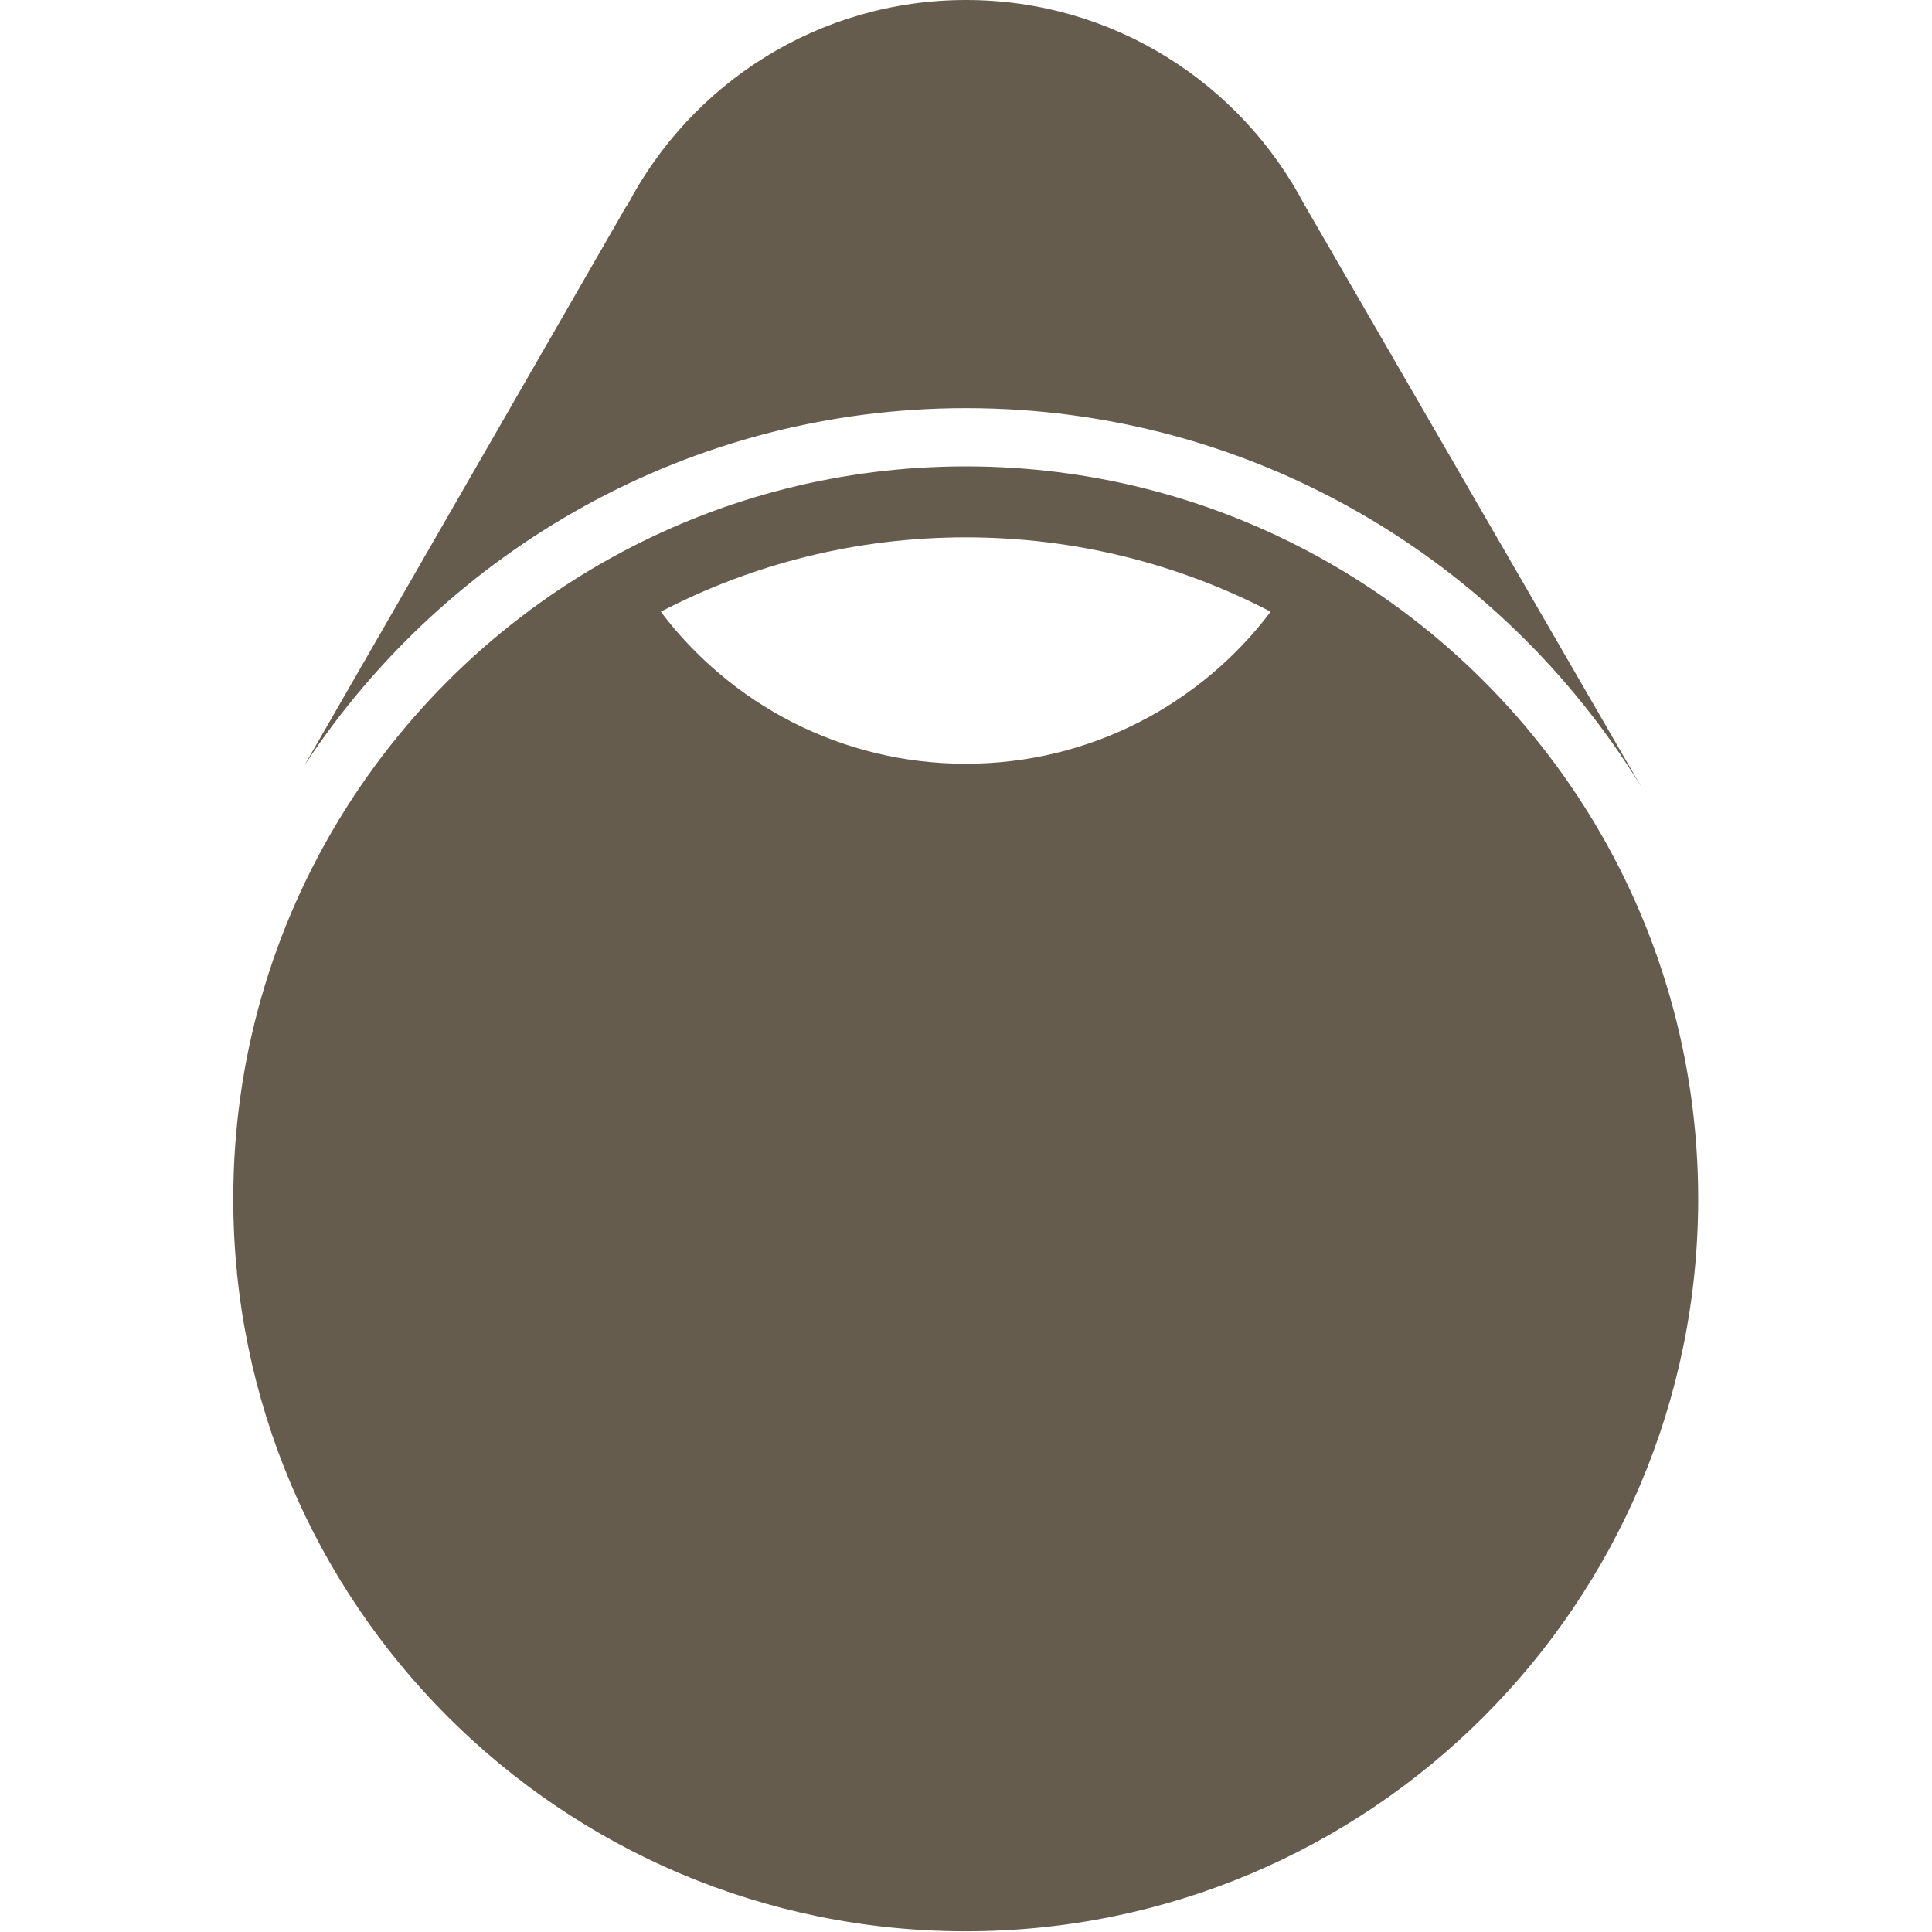 <?xml version="1.0" encoding="UTF-8" standalone="no"?>
<!-- Generator: Adobe Illustrator 16.0.0, SVG Export Plug-In . SVG Version: 6.00 Build 0)  -->

<svg
   xmlns:dc="http://purl.org/dc/elements/1.1/"
   xmlns:cc="http://creativecommons.org/ns#"
   xmlns:rdf="http://www.w3.org/1999/02/22-rdf-syntax-ns#"
   xmlns:svg="http://www.w3.org/2000/svg"
   xmlns="http://www.w3.org/2000/svg"
   xmlns:sodipodi="http://sodipodi.sourceforge.net/DTD/sodipodi-0.dtd"
   xmlns:inkscape="http://www.inkscape.org/namespaces/inkscape"
   version="1.1"
   x="0px"
   y="0px"
   width="64"
   height="64"
   viewBox="0 0 64 64"
   enable-background="new 0 0 234 308.5"
   xml:space="preserve"
   id="svg16"
   sodipodi:docname="pipe.svg"
   inkscape:version="0.92.5 (2060ec1f9f, 2020-04-08)"
   inkscape:export-filename="/home/john/CLOUD THERSANE/THERSANE/COMMUNICATION/LOGOS/PICTOS/pipe-square.png"
   inkscape:export-xdpi="159.32578"
   inkscape:export-ydpi="159.32578"><defs
   id="defs20">
		
		
		
	</defs><sodipodi:namedview
   pagecolor="#ffffff"
   bordercolor="#666666"
   borderopacity="1"
   objecttolerance="10"
   gridtolerance="10"
   guidetolerance="10"
   inkscape:pageopacity="0"
   inkscape:pageshadow="2"
   inkscape:window-width="1920"
   inkscape:window-height="1011"
   id="namedview18"
   showgrid="false"
   inkscape:zoom="12.23987"
   inkscape:cx="21.340317"
   inkscape:cy="32.623557"
   inkscape:window-x="1920"
   inkscape:window-y="1080"
   inkscape:window-maximized="1"
   inkscape:current-layer="Calque_2"
   fit-margin-top="0"
   fit-margin-left="0"
   fit-margin-right="0"
   fit-margin-bottom="0" />
<g
   id="Calque_1"
   transform="translate(-9.163,-232.42)">
</g>
<g
   id="Calque_2"
   transform="translate(-9.163,-232.42)">
	<g
   id="g7"
   style="fill:#665c4e;fill-opacity:1"
   transform="matrix(0.225,0,0,0.225,14.829,229.702)">
			
			<path
   inkscape:connector-curvature="0"
   id="path5"
   d="M 167.396,93.23 C 152.355,85.264 135.207,80.745 117,80.745 98.793,80.745 81.646,85.264 66.605,93.23 32.44,111.323 9.163,147.231 9.163,188.583 c 0,59.558 48.279,107.837 107.838,107.837 59.557,0 107.836,-48.279 107.836,-107.837 0,-41.351 -23.278,-77.259 -57.441,-95.353 z m -50.395,-2.039 c 16.193,0 31.461,3.957 44.896,10.949 -10.262,13.595 -26.551,22.385 -44.896,22.385 -18.345,0 -34.635,-8.791 -44.897,-22.385 13.435,-6.992 28.704,-10.949 44.897,-10.949 z"
   style="fill:#665c4e;fill-opacity:1" />
		</g><path
   inkscape:connector-curvature="0"
   id="path9"
   d="M 19.274,257.73"
   style="stroke-width:0.225" /><path
   inkscape:connector-curvature="0"
   id="path11"
   d="m 41.163,245.94 c 9.469,0 17.765,5.022 22.37,12.548 h 6.74e-4 L 52.386,239.223 h -0.003 c -2.113,-4.042 -6.343,-6.803 -11.22,-6.803 -4.877,0 -9.107,2.761 -11.22,6.803 h -0.016 l -10.654,18.507 h 0.004 c 4.688,-7.102 12.738,-11.79 21.885,-11.79 z"
   style="fill:#665c4e;fill-opacity:1;stroke-width:0.225" />
</g>
</svg>